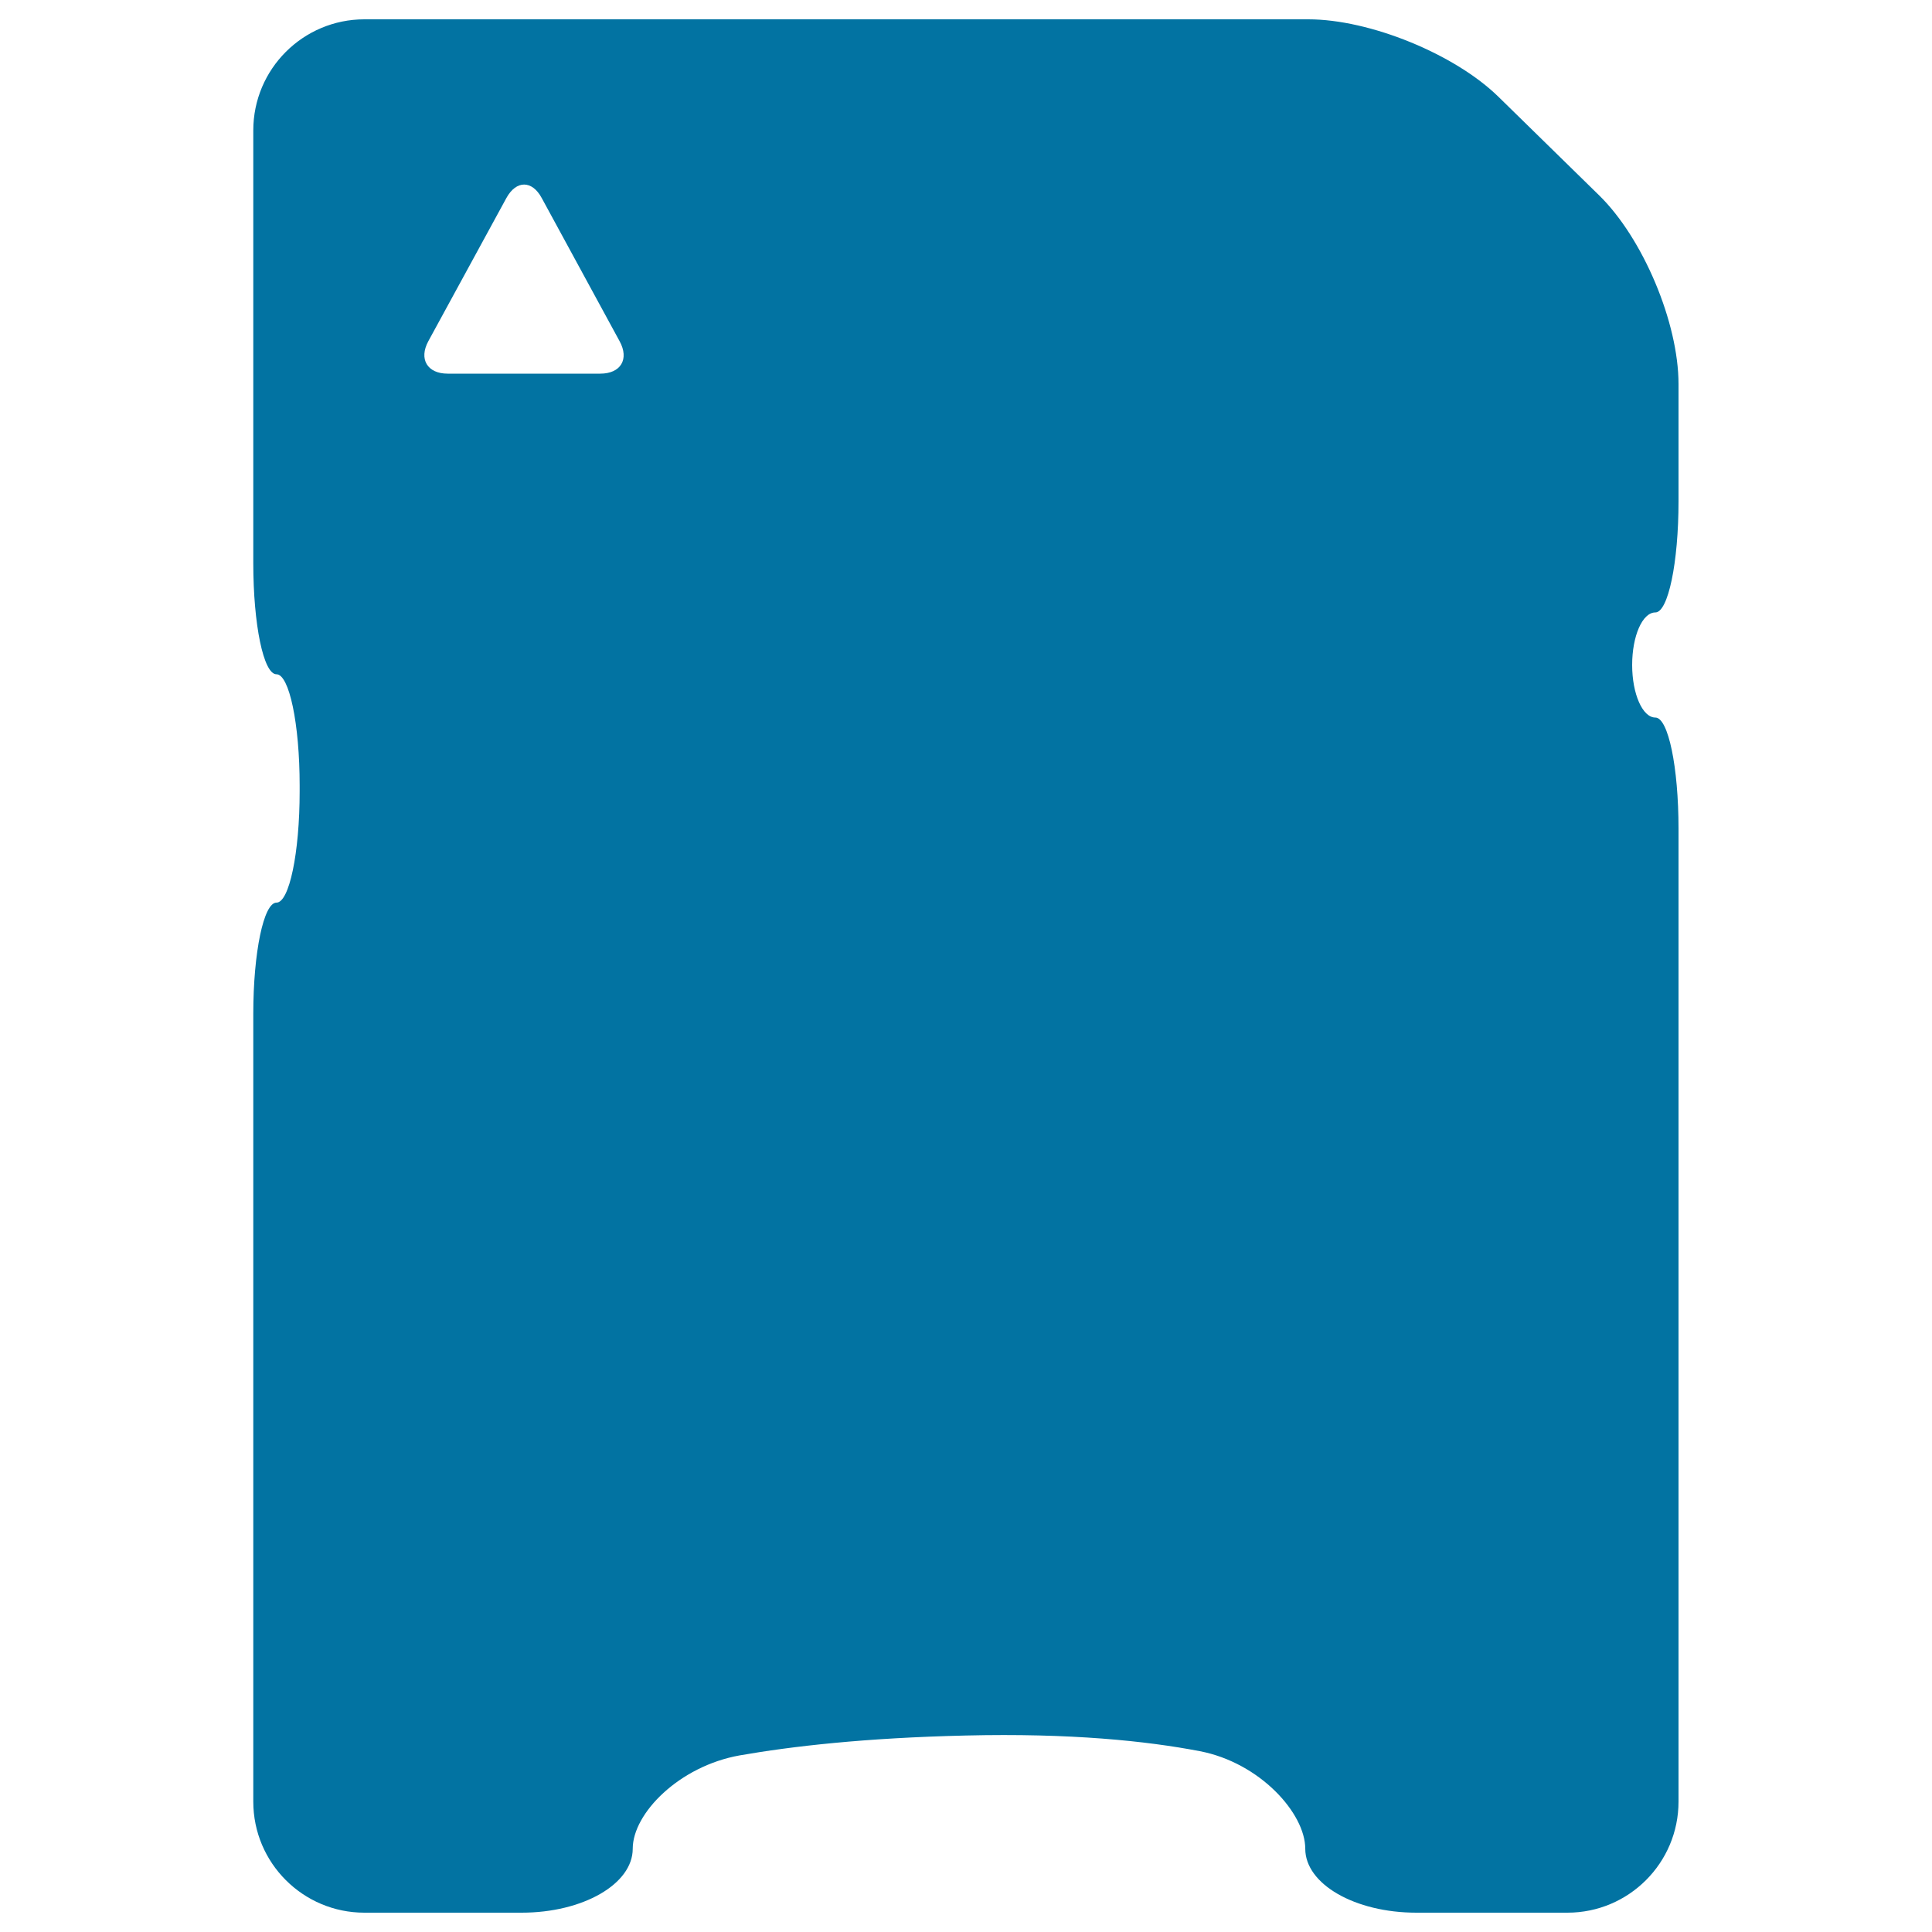 <svg xmlns="http://www.w3.org/2000/svg" viewBox="0 0 1000 1000" style="fill:#0273a2">
<title>Card Black Tool Shape SVG icon</title>
<g><path d="M143.1,467.2c-6.6,0-12,25.7-12,57.5v407.8c0,31.8,25.8,57.5,57.5,57.5h81.4c31.7,0,57.5-14.8,57.5-33.1c0-18.3,24-42.7,55.3-48.3c26.8-4.7,64.8-9.1,117.1-10.3c54.1-1.3,93.5,2.8,121.1,8.1c31.2,6,54.6,32.2,54.6,50.5c0,18.3,25.7,33.1,57.5,33.1h78.2c31.7,0,57.5-25.7,57.5-57.5V428.9c0-31.8-5.3-57.5-12-57.5c-6.6,0-12-12.2-12-27.2s5.3-27.2,12-27.2c6.6,0,12-25.7,12-57.5v-60.7c0-31.8-18.4-75.5-41.1-97.7l-52-50.9C753.1,28,709,10,677.2,10H188.6c-31.7,0-57.5,25.7-57.5,57.5v224c0,31.8,5.3,57.5,12,57.5c6.6,0,12,25.7,12,57.5v3.2C155.1,441.5,149.7,467.2,143.1,467.2z M221.7,176.6l40.4-74.1c5.1-9.3,13.3-9.3,18.3,0l40.3,74.1c5.1,9.3,0.6,16.8-10,16.8h-79C221.1,193.4,216.7,185.8,221.7,176.6z"/></g>
</svg>